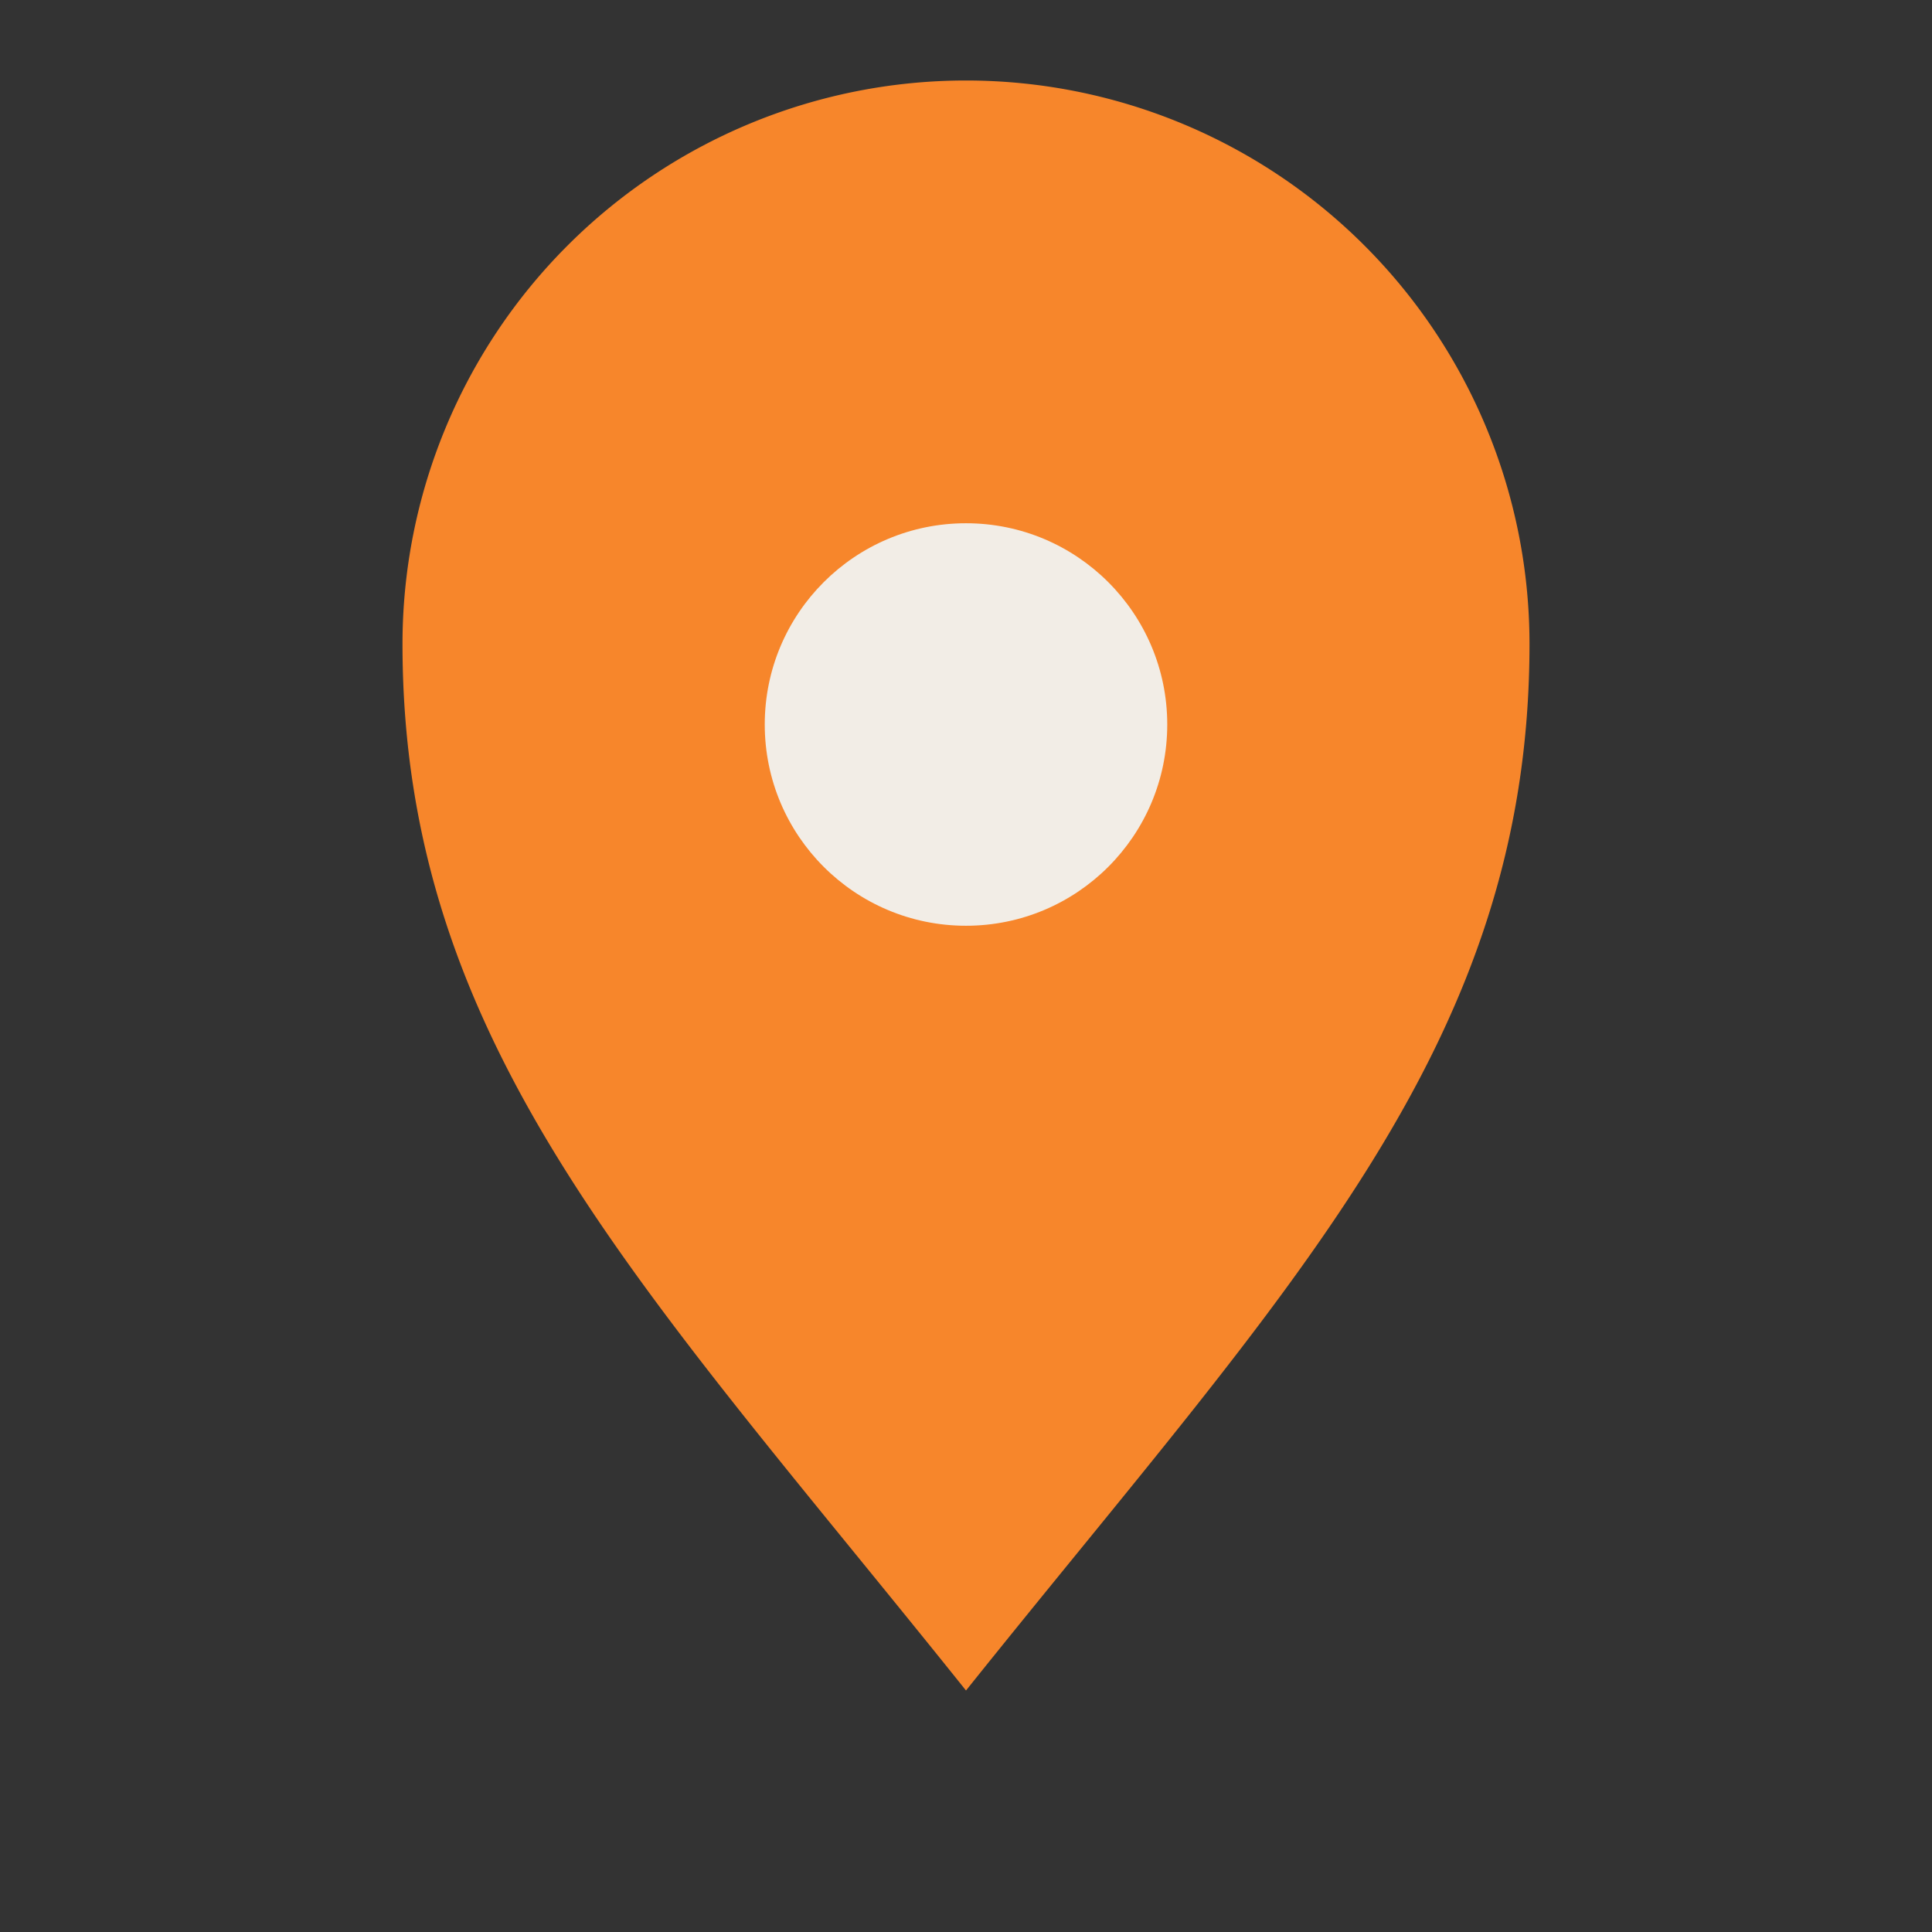 <?xml version="1.0" encoding="UTF-8"?>
<svg xmlns="http://www.w3.org/2000/svg" width="24" height="24" viewBox="0 0 24 24"><rect x="0" y="0" width="24" height="24" fill="#333333" stroke="none"/><path d="M12 21c-4-5-7-8-7-13a7 7 0 0 1 14 0c0 5-3 8-7 13z" fill="#F7862B"/><circle cx="12" cy="9" r="2.5" fill="#F2EDE6"/></svg>